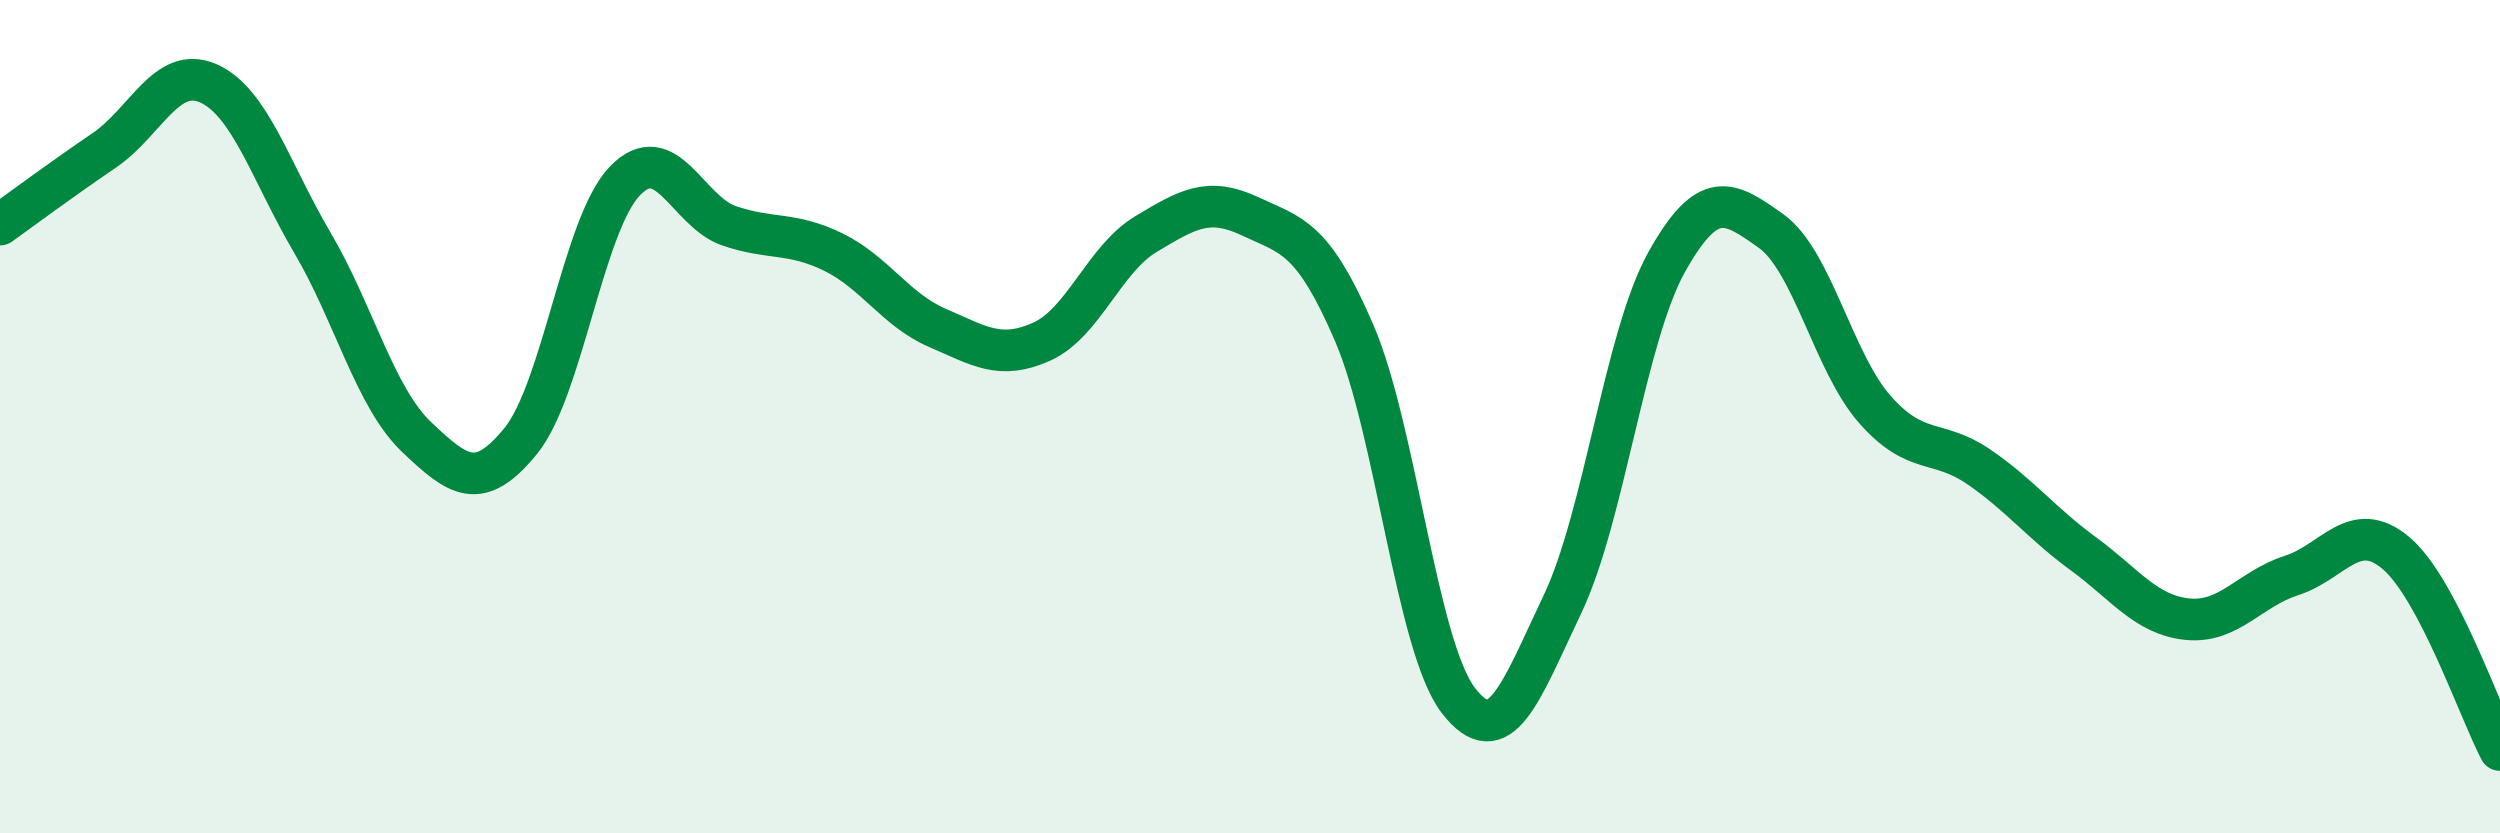 
    <svg width="60" height="20" viewBox="0 0 60 20" xmlns="http://www.w3.org/2000/svg">
      <path
        d="M 0,5.39 C 0.5,5.03 1.5,4.29 2.5,3.61 C 3.5,2.93 4,1.56 5,2 C 6,2.44 6.5,4.13 7.5,5.83 C 8.5,7.53 9,9.54 10,10.49 C 11,11.44 11.5,11.81 12.5,10.58 C 13.5,9.35 14,5.37 15,4.34 C 16,3.31 16.5,5.08 17.5,5.42 C 18.5,5.76 19,5.56 20,6.05 C 21,6.54 21.5,7.44 22.5,7.87 C 23.5,8.3 24,8.65 25,8.2 C 26,7.75 26.5,6.22 27.5,5.62 C 28.5,5.02 29,4.72 30,5.19 C 31,5.66 31.5,5.67 32.5,7.99 C 33.5,10.31 34,15.51 35,16.81 C 36,18.11 36.5,16.6 37.5,14.5 C 38.5,12.4 39,8.08 40,6.29 C 41,4.5 41.5,4.83 42.5,5.54 C 43.5,6.25 44,8.7 45,9.83 C 46,10.96 46.5,10.52 47.5,11.21 C 48.5,11.9 49,12.56 50,13.29 C 51,14.02 51.5,14.76 52.5,14.86 C 53.5,14.96 54,14.13 55,13.81 C 56,13.49 56.5,12.43 57.5,13.27 C 58.5,14.11 59.5,17.05 60,18L60 20L0 20Z"
        fill="#008740"
        opacity="0.1"
        stroke-linecap="round"
        stroke-linejoin="round"
      />
      <path
        d="M 0,5.39 C 0.5,5.03 1.5,4.29 2.5,3.61 C 3.5,2.93 4,1.56 5,2 C 6,2.44 6.5,4.13 7.5,5.83 C 8.5,7.53 9,9.54 10,10.49 C 11,11.44 11.5,11.81 12.5,10.58 C 13.5,9.35 14,5.37 15,4.34 C 16,3.31 16.5,5.08 17.5,5.42 C 18.5,5.76 19,5.56 20,6.05 C 21,6.54 21.5,7.44 22.5,7.87 C 23.5,8.3 24,8.65 25,8.2 C 26,7.75 26.5,6.22 27.5,5.62 C 28.5,5.02 29,4.72 30,5.19 C 31,5.66 31.5,5.67 32.5,7.99 C 33.5,10.31 34,15.51 35,16.81 C 36,18.11 36.5,16.6 37.5,14.5 C 38.5,12.4 39,8.08 40,6.29 C 41,4.5 41.5,4.83 42.5,5.54 C 43.5,6.25 44,8.7 45,9.83 C 46,10.96 46.5,10.52 47.5,11.21 C 48.5,11.9 49,12.56 50,13.29 C 51,14.02 51.5,14.76 52.5,14.86 C 53.5,14.96 54,14.13 55,13.81 C 56,13.49 56.5,12.43 57.5,13.27 C 58.5,14.11 59.5,17.05 60,18"
        stroke="#008740"
        stroke-width="1"
        fill="none"
        stroke-linecap="round"
        stroke-linejoin="round"
      />
    </svg>
  
